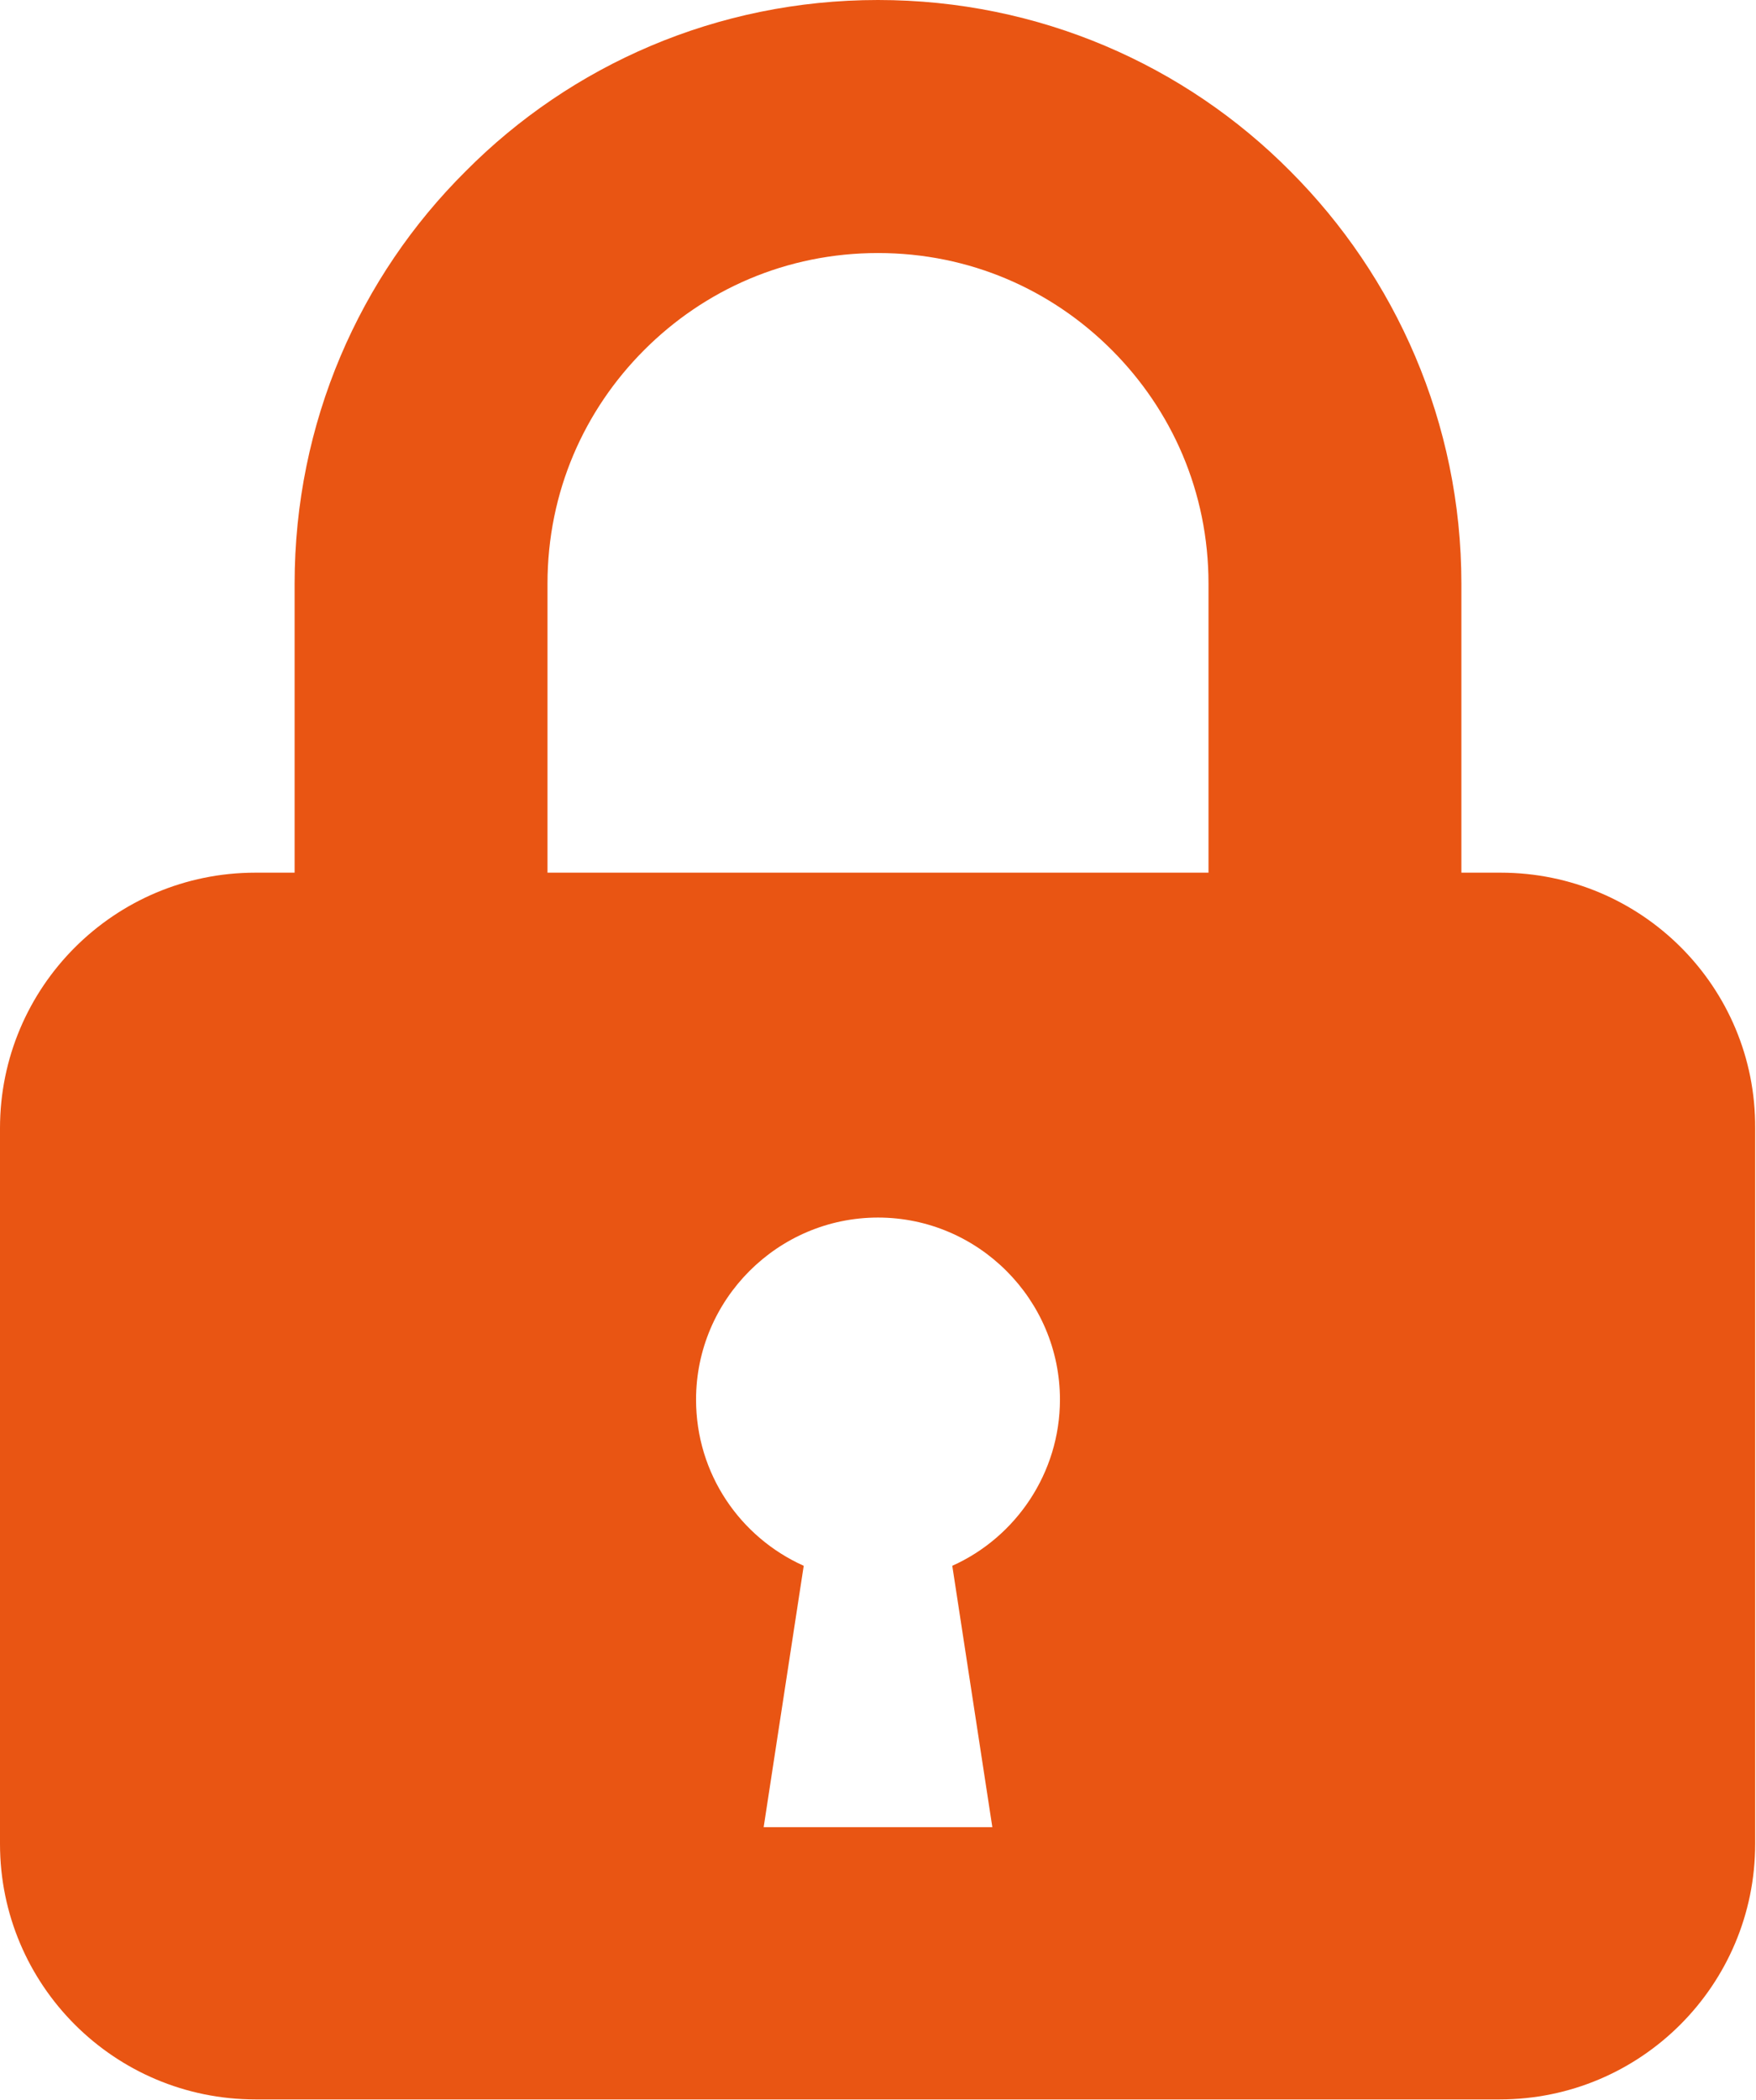<?xml version="1.0" encoding="utf-8"?>
<!-- Generator: Adobe Illustrator 23.0.1, SVG Export Plug-In . SVG Version: 6.00 Build 0)  -->
<svg version="1.1" id="レイヤー_1" xmlns="http://www.w3.org/2000/svg" xmlns:xlink="http://www.w3.org/1999/xlink" x="0px"
	 y="0px" viewBox="0 0 21.04 25.15" style="enable-background:new 0 0 21.04 25.15;" xml:space="preserve">
<style type="text/css">
	.st0{fill:#E95513;}
</style>
<g>
	<path class="st0" d="M17.98,10.45h-0.47V6.99c0-1.93-0.79-3.68-2.05-4.94C14.2,0.78,12.45,0,10.52,0C8.59,0,6.84,0.78,5.58,2.05
		C4.31,3.31,3.53,5.06,3.53,6.99v3.46H3.06C1.37,10.45,0,11.82,0,13.51v8.57c0,1.69,1.37,3.06,3.06,3.06h14.91
		c1.69,0,3.06-1.37,3.06-3.06v-8.57C21.04,11.82,19.67,10.45,17.98,10.45z M6.56,6.99c0-1.1,0.44-2.08,1.16-2.8
		c0.72-0.72,1.7-1.16,2.8-1.16c1.1,0,2.08,0.44,2.8,1.16c0.72,0.72,1.16,1.7,1.16,2.8v3.46H6.56V6.99z M11.41,18.75l0.48,3.13h-1.37
		H9.15l0.48-3.13c-0.76-0.34-1.29-1.1-1.29-1.99c0-1.2,0.98-2.18,2.18-2.18c1.2,0,2.18,0.98,2.18,2.18
		C12.7,17.64,12.17,18.41,11.41,18.75z"/>
</g>
</svg>
